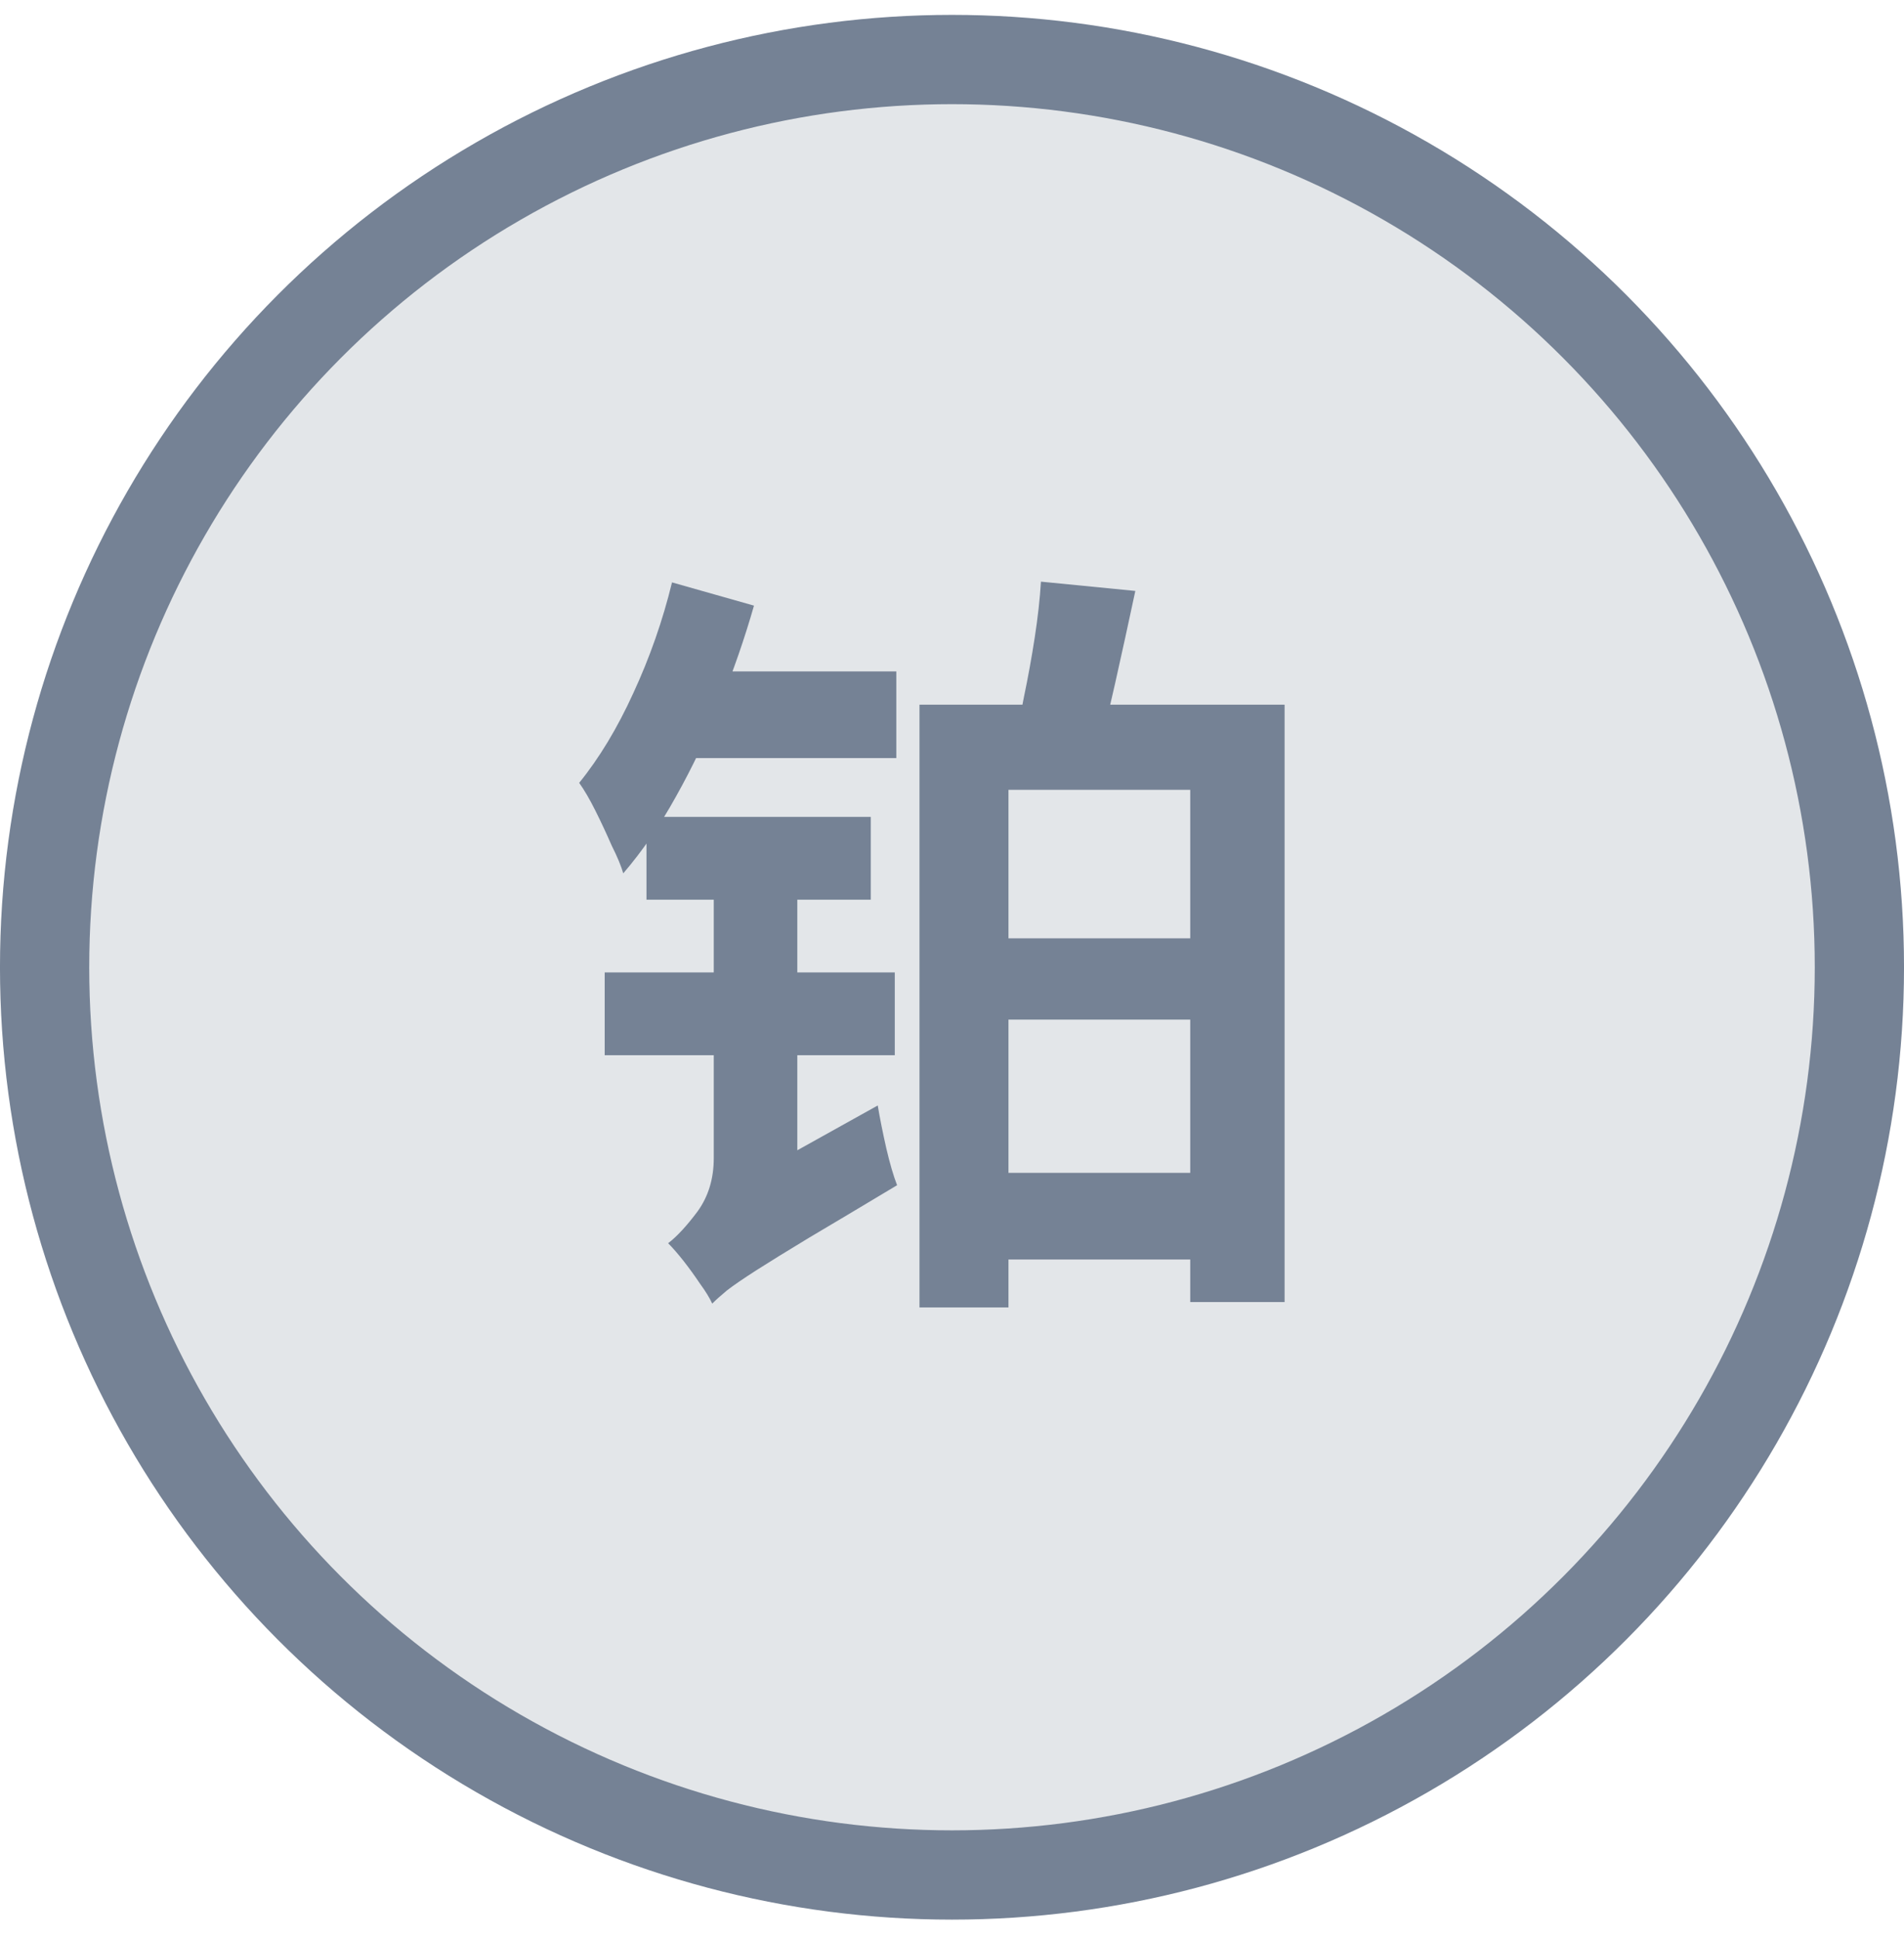 <?xml version="1.0" encoding="UTF-8"?>
<svg xmlns="http://www.w3.org/2000/svg" width="56" height="57" viewBox="0 0 56 57" fill="none">
  <circle cx="28" cy="28.438" r="26.688" fill="#758295" fill-opacity="0.2" stroke="#758295" stroke-width="2.625"></circle>
  <path d="M28.227 34.482H36.122V37.03H28.227V34.482ZM28.227 27.588H36.122V29.977H28.227V27.588ZM27.044 20.718H37.782V38.281H35.007V23.221H29.661V38.44H27.044V20.718ZM30.616 17.101L33.392 17.374C33.195 18.299 32.997 19.201 32.8 20.081C32.603 20.961 32.413 21.719 32.231 22.356L29.797 22.038C29.903 21.567 30.01 21.052 30.116 20.491C30.237 19.914 30.343 19.33 30.434 18.739C30.525 18.147 30.586 17.601 30.616 17.101ZM19.765 17.123L22.176 17.806C21.903 18.762 21.569 19.725 21.175 20.695C20.796 21.651 20.364 22.561 19.878 23.425C19.408 24.275 18.892 25.025 18.331 25.677C18.271 25.465 18.157 25.192 17.99 24.858C17.838 24.51 17.679 24.168 17.512 23.835C17.345 23.501 17.186 23.228 17.035 23.016C17.626 22.288 18.157 21.408 18.627 20.377C19.112 19.33 19.491 18.246 19.765 17.123ZM20.151 19.74H26.362V22.288H19.628L20.151 19.74ZM20.948 38.327L20.47 35.938L21.198 35.073L25.816 32.502C25.877 32.867 25.96 33.284 26.066 33.754C26.172 34.209 26.279 34.573 26.385 34.846C25.323 35.483 24.459 35.998 23.791 36.393C23.139 36.787 22.623 37.106 22.244 37.348C21.865 37.591 21.577 37.788 21.38 37.94C21.198 38.091 21.054 38.22 20.948 38.327ZM19.014 24.017H25.611V26.451H19.014V24.017ZM17.785 28.59H26.317V31.024H17.785V28.59ZM20.948 38.327C20.872 38.16 20.75 37.962 20.584 37.735C20.432 37.508 20.273 37.288 20.106 37.075C19.939 36.863 19.787 36.688 19.651 36.552C19.909 36.355 20.197 36.044 20.515 35.619C20.834 35.179 20.993 34.656 20.993 34.05V24.54H23.45V35.483C23.45 35.483 23.367 35.551 23.2 35.688C23.033 35.824 22.821 36.006 22.563 36.233C22.32 36.461 22.07 36.696 21.812 36.939C21.569 37.197 21.365 37.447 21.198 37.69C21.031 37.932 20.948 38.145 20.948 38.327Z" fill="#758295"></path>
</svg>
